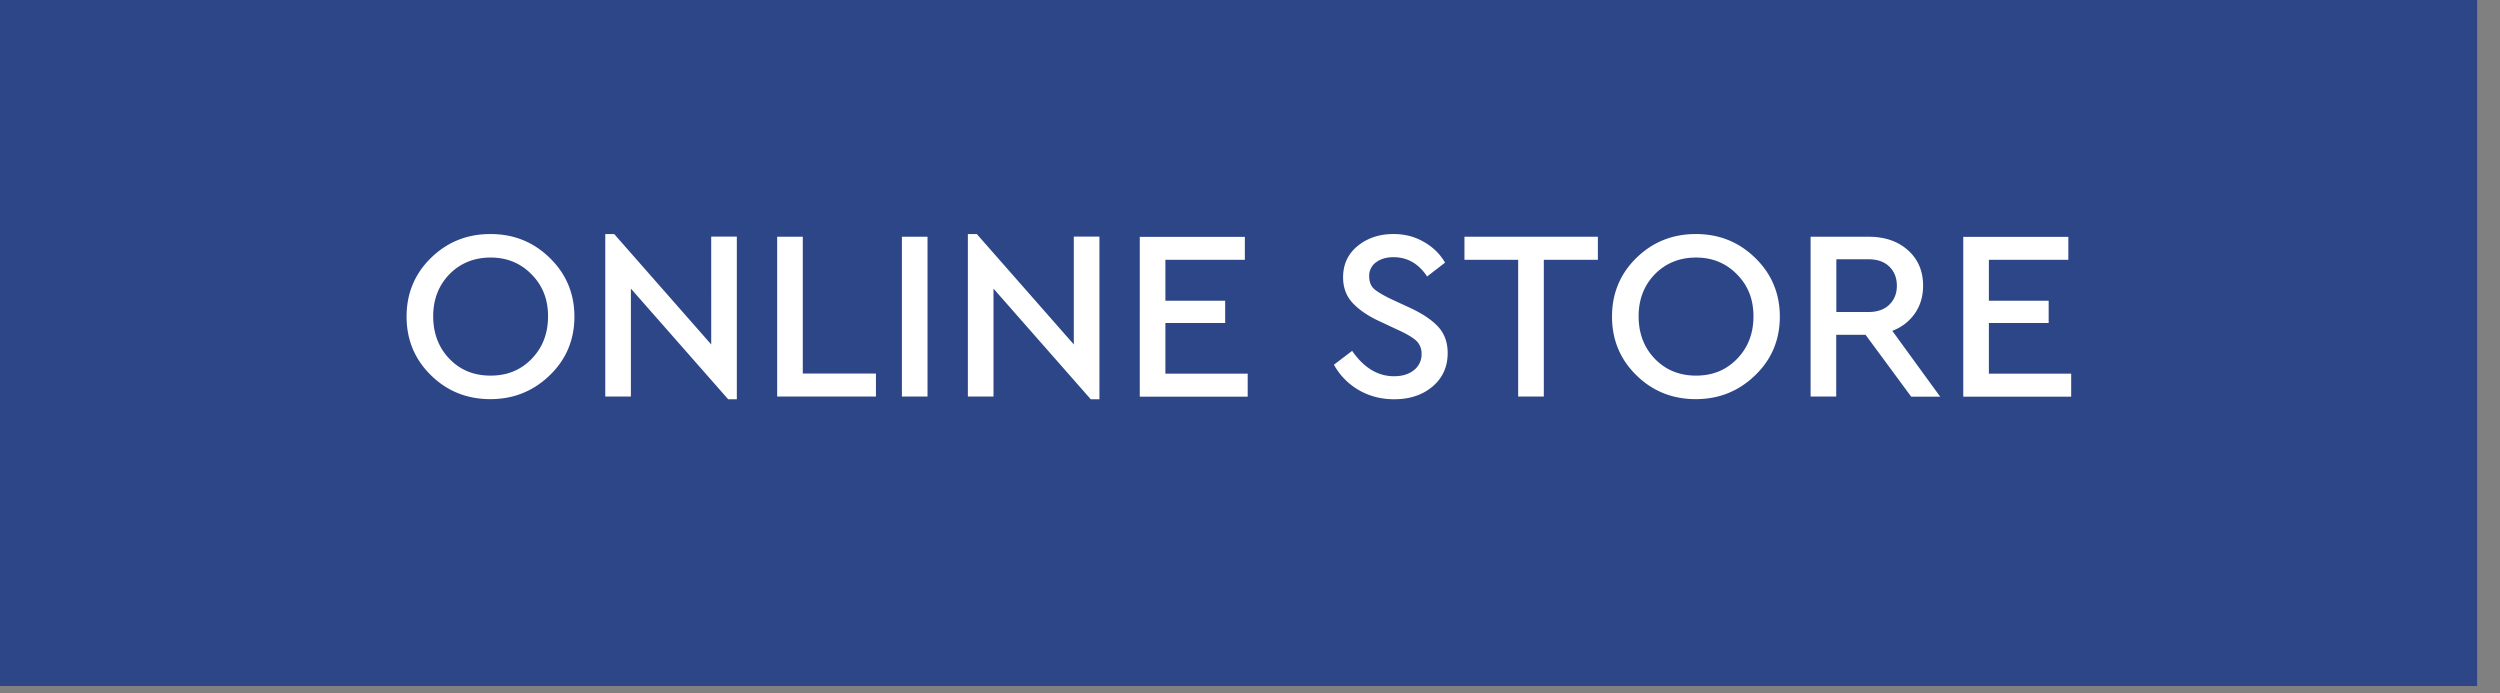 <svg width="101" height="28" fill="none" xmlns="http://www.w3.org/2000/svg"><rect width="100%" height="100%" fill="#808080" stroke="none"/><path d="M100.075 0H0v27.715h100.075V0Z" fill="#2D4688"/><path d="M22.21 10.42c.66.64.996 1.435.996 2.37s-.33 1.73-.995 2.37c-.66.64-1.46.965-2.4.965s-1.745-.32-2.4-.965c-.655-.64-.985-1.435-.985-2.37s.33-1.73.985-2.37c.655-.64 1.455-.965 2.4-.965.945 0 1.74.32 2.4.965Zm-4.054.66c-.435.45-.655 1.015-.655 1.7s.22 1.265.655 1.715c.435.455.99.68 1.665.68s1.22-.225 1.66-.68c.44-.455.66-1.025.66-1.715 0-.69-.22-1.245-.665-1.695-.445-.455-.995-.68-1.655-.68s-1.225.225-1.665.675Zm11.612-1.515v6.565h-.35l-3.93-4.47v4.36h-1.035V9.455h.36l3.92 4.46V9.56h1.035v.005Zm2.665 5.525h2.955v.93h-3.99V9.565h1.035v5.525Zm5.039.93h-1.035V9.565h1.035v6.455Zm6.945-6.455v6.565h-.35l-3.93-4.47v4.36h-1.035V9.455h.36l3.92 4.46V9.56h1.035v.005Zm5.875.93h-3.21v1.655h2.415v.9h-2.415v2.045h3.325v.93h-4.36V9.57h4.245v.93-.005Zm7.238-.72c.366.21.65.49.85.835l-.724.56c-.345-.52-.8-.78-1.36-.78-.275 0-.505.065-.695.2a.67.67 0 0 0-.285.58c0 .22.07.39.205.51.135.115.37.255.695.41l.725.335c.52.24.91.5 1.165.78s.38.635.38 1.055c0 .56-.205 1.01-.61 1.355-.41.345-.925.515-1.55.515-.53 0-1.005-.125-1.43-.37a2.675 2.675 0 0 1-1.005-1.025l.735-.56c.475.685 1.04 1.025 1.69 1.025.335 0 .6-.08.805-.245a.797.797 0 0 0 .31-.655.697.697 0 0 0-.22-.54c-.145-.13-.39-.275-.73-.43l-.715-.335c-.475-.215-.845-.465-1.11-.745-.265-.28-.395-.63-.395-1.045 0-.52.195-.945.585-1.265.39-.32.875-.485 1.45-.485.455 0 .865.105 1.23.32h.005Zm7.02.72h-2.18v5.525h-1.036v-5.525h-2.17v-.93h5.39v.93h-.005Zm6.36-.075c.66.64.995 1.435.995 2.37s-.33 1.73-.995 2.37c-.66.64-1.46.965-2.4.965s-1.745-.32-2.4-.965c-.655-.64-.985-1.435-.985-2.37s.33-1.73.985-2.37c.655-.64 1.455-.965 2.4-.965.945 0 1.74.32 2.4.965Zm-4.055.66c-.435.45-.655 1.015-.655 1.7s.22 1.265.655 1.715c.435.45.99.68 1.665.68s1.22-.225 1.66-.68c.44-.455.66-1.025.66-1.715 0-.69-.22-1.245-.665-1.695-.445-.455-.995-.68-1.655-.68s-1.225.225-1.665.675Zm10.353 4.94-1.84-2.495h-1.185v2.495h-1.035V9.565h2.355c.65 0 1.18.185 1.585.55.405.365.605.84.605 1.43 0 .425-.11.795-.33 1.115a1.91 1.91 0 0 1-.915.705l1.935 2.66h-1.185l.01-.005Zm-3.02-3.415h1.3c.36 0 .64-.1.84-.295.2-.195.305-.45.305-.765s-.1-.575-.305-.775c-.2-.195-.48-.295-.84-.295h-1.3v2.13Zm9.373-2.11h-3.21v1.655h2.415v.9h-2.415v2.045h3.325v.93h-4.36V9.57h4.245v.93-.005Z" fill="#fff"/></svg>